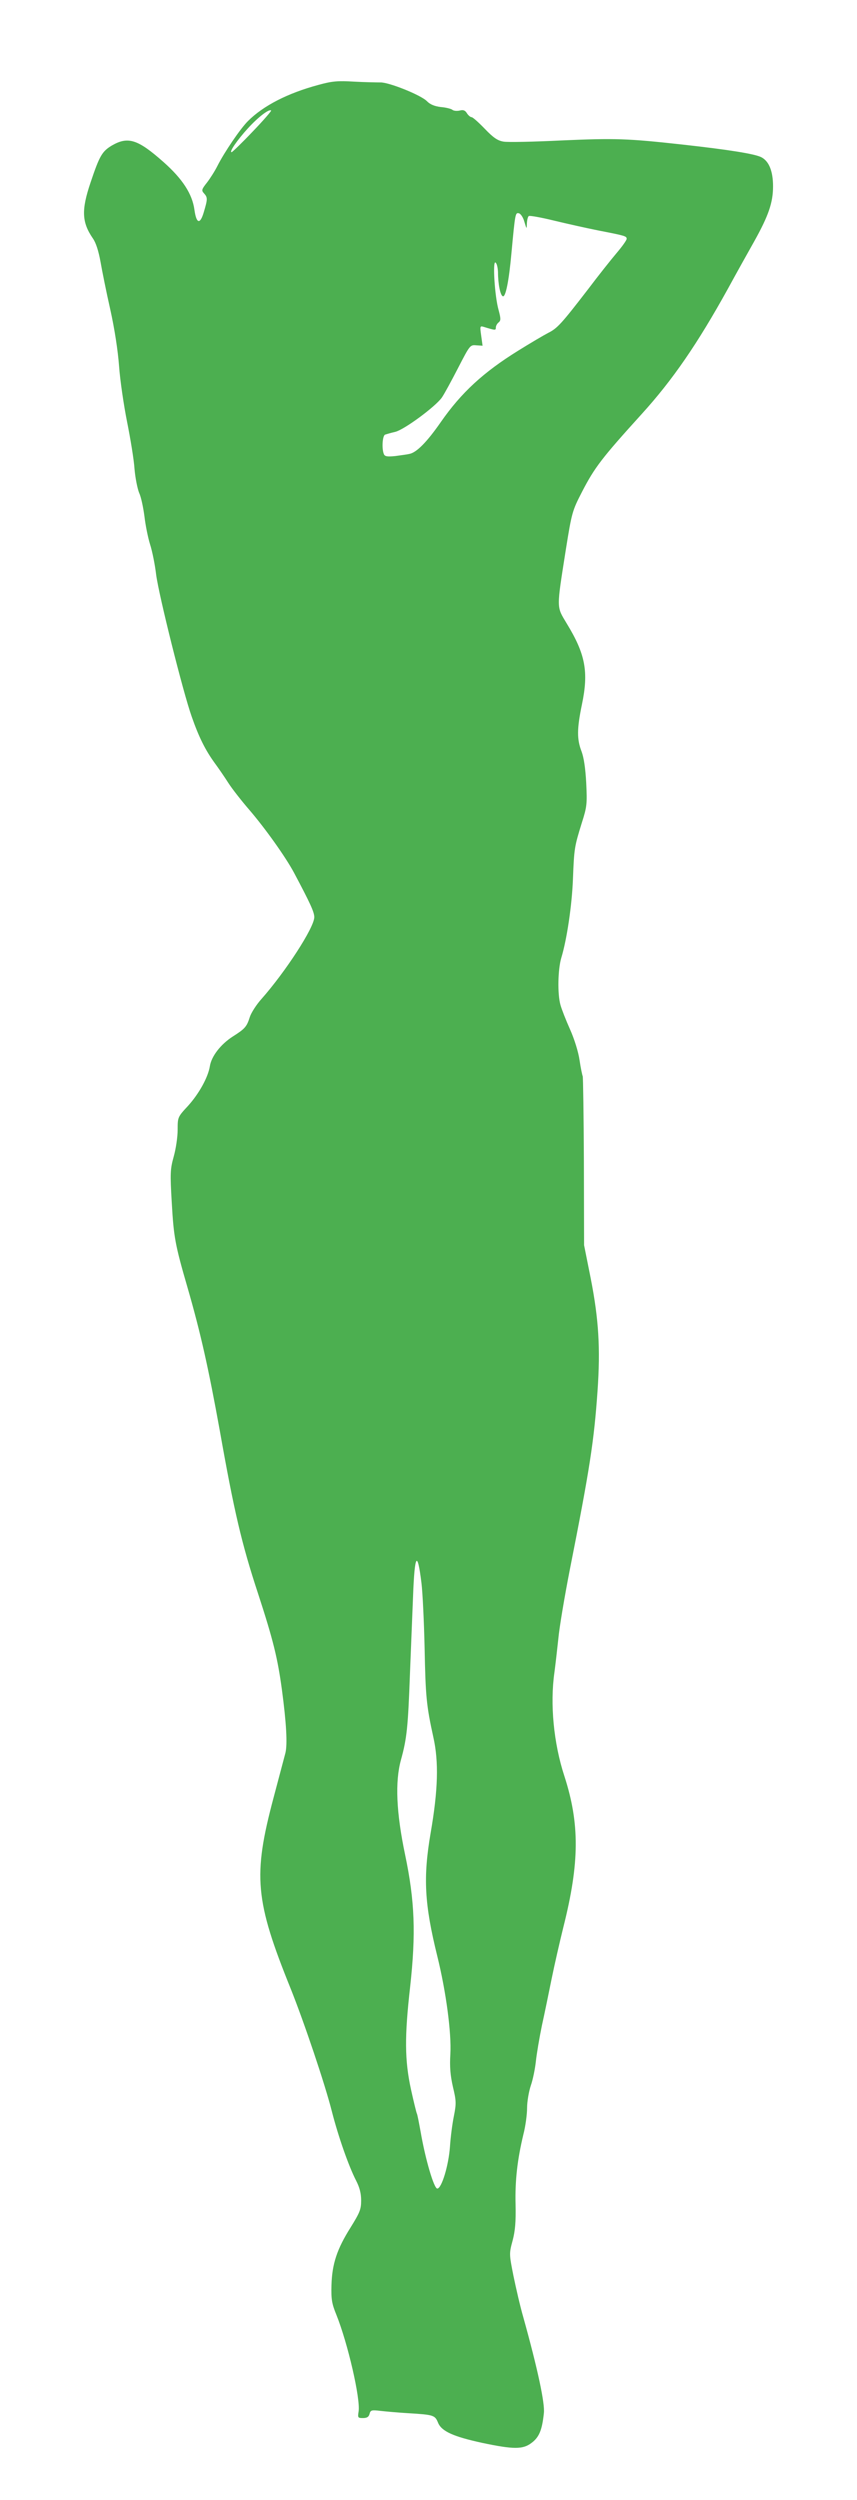 <?xml version="1.0" standalone="no"?>
<!DOCTYPE svg PUBLIC "-//W3C//DTD SVG 20010904//EN"
 "http://www.w3.org/TR/2001/REC-SVG-20010904/DTD/svg10.dtd">
<svg version="1.0" xmlns="http://www.w3.org/2000/svg"
 width="439pt" height="1280pt" viewBox="0 0 439 1280"
 preserveAspectRatio="xMidYMid meet">
<g transform="translate(0,1280) scale(0.1,-0.1)"
fill="#4caf50" stroke="none">
<path d="M1630 12365 c-156 -42 -281 -106 -360 -185 -39 -39 -120 -158 -156
-229 -13 -26 -37 -64 -54 -86 -27 -34 -29 -40 -15 -55 19 -21 19 -29 -1 -96
-19 -65 -38 -60 -48 12 -11 81 -61 158 -158 244 -132 117 -182 133 -265 85
-50 -30 -63 -52 -109 -189 -48 -142 -45 -204 12 -287 16 -23 29 -65 39 -120 8
-46 30 -156 50 -244 22 -99 39 -210 45 -290 5 -71 24 -200 41 -285 17 -85 35
-193 38 -240 4 -47 15 -102 24 -124 10 -21 21 -75 27 -120 5 -44 18 -109 29
-144 11 -34 25 -104 31 -155 14 -106 137 -599 182 -726 37 -106 70 -171 116
-235 20 -27 53 -75 72 -105 20 -31 68 -92 106 -136 81 -94 186 -241 230 -323
84 -158 104 -202 104 -228 -1 -54 -148 -280 -271 -419 -26 -29 -52 -70 -59
-91 -16 -51 -25 -61 -88 -101 -62 -40 -109 -101 -117 -152 -9 -56 -55 -140
-112 -203 -53 -57 -53 -58 -53 -123 0 -36 -9 -97 -20 -136 -18 -65 -19 -85
-10 -238 10 -175 17 -214 80 -431 68 -235 108 -415 166 -735 73 -412 112 -579
195 -831 79 -242 101 -333 123 -494 23 -172 29 -280 18 -325 -6 -22 -33 -125
-61 -230 -106 -399 -95 -524 89 -979 69 -173 174 -484 210 -626 33 -129 86
-280 124 -354 18 -35 26 -65 26 -102 0 -46 -7 -62 -54 -138 -70 -111 -95 -187
-98 -296 -2 -72 2 -95 25 -151 59 -147 124 -430 114 -495 -5 -32 -4 -34 22
-34 21 0 30 6 34 21 5 20 11 21 54 16 26 -3 91 -9 143 -12 132 -8 138 -10 154
-49 18 -44 79 -71 226 -103 161 -34 209 -34 253 0 39 29 54 66 63 152 6 50
-32 228 -105 490 -16 55 -38 151 -51 214 -22 111 -22 114 -4 180 13 50 17 95
15 185 -3 123 9 228 40 358 11 42 19 103 19 136 0 32 9 84 19 114 11 31 22 87
26 124 4 38 18 121 31 184 14 63 36 171 50 240 14 69 41 187 60 264 83 329 84
529 5 773 -55 168 -74 369 -51 530 5 38 14 115 20 172 5 57 32 217 59 355 102
515 124 657 142 916 15 217 6 366 -35 575 l-34 170 -1 429 c-1 236 -4 432 -6
436 -2 4 -10 40 -16 81 -6 43 -27 110 -49 159 -21 47 -43 103 -49 125 -16 57
-13 182 4 240 29 95 55 271 60 405 6 158 8 166 45 286 27 84 28 98 23 205 -4
75 -12 130 -24 162 -24 62 -24 115 2 240 35 168 18 258 -78 415 -53 89 -53 69
-4 381 30 187 33 197 82 292 65 126 102 174 306 399 159 175 286 360 442 642
43 79 104 188 135 243 73 131 96 198 96 281 0 78 -21 129 -60 149 -33 17 -162
38 -405 65 -281 31 -343 33 -618 21 -142 -7 -276 -10 -298 -6 -30 5 -52 20
-96 66 -31 32 -61 59 -67 59 -6 0 -17 9 -24 20 -9 15 -19 19 -37 14 -14 -3
-31 -2 -38 4 -6 5 -33 12 -59 14 -32 4 -54 13 -70 29 -30 32 -198 99 -240 97
-18 0 -78 1 -133 4 -85 5 -113 3 -185 -17z m-336 -239 c-54 -57 -103 -104
-107 -105 -16 -2 29 63 83 122 53 58 109 101 119 91 2 -2 -40 -51 -95 -108z
m1392 -461 c12 -40 12 -40 13 -8 1 17 5 34 10 37 4 3 62 -7 127 -23 66 -16
169 -39 229 -51 139 -27 145 -29 145 -43 0 -7 -23 -39 -51 -72 -28 -33 -94
-116 -146 -185 -138 -179 -158 -201 -206 -225 -23 -12 -91 -52 -152 -90 -179
-111 -292 -215 -397 -366 -71 -102 -124 -156 -161 -163 -12 -3 -45 -7 -73 -11
-42 -4 -53 -2 -58 11 -11 28 -7 94 7 99 6 2 30 9 52 14 47 12 204 128 238 175
12 17 49 85 83 151 61 118 62 120 94 117 l32 -2 -7 51 c-7 48 -6 51 11 46 62
-19 64 -19 64 -4 0 8 6 20 14 26 12 10 12 19 0 64 -20 70 -31 253 -16 243 7
-4 12 -26 13 -49 0 -61 12 -120 25 -124 14 -5 31 77 44 222 19 205 20 207 38
203 9 -2 22 -21 28 -43z m-527 -6970 c6 -49 13 -198 16 -330 5 -251 9 -296 45
-460 28 -125 24 -270 -14 -489 -39 -228 -32 -364 34 -631 45 -182 73 -393 67
-501 -4 -67 0 -110 13 -168 17 -71 18 -85 5 -150 -8 -39 -17 -109 -20 -156 -7
-98 -43 -215 -65 -215 -17 0 -61 150 -85 289 -9 49 -17 92 -20 96 -2 4 -16 60
-30 124 -32 148 -33 269 -4 524 30 272 24 439 -26 677 -45 215 -52 373 -21
485 30 109 36 165 46 440 6 146 13 326 16 400 8 214 22 236 43 65z"/>
</g>
</svg>
